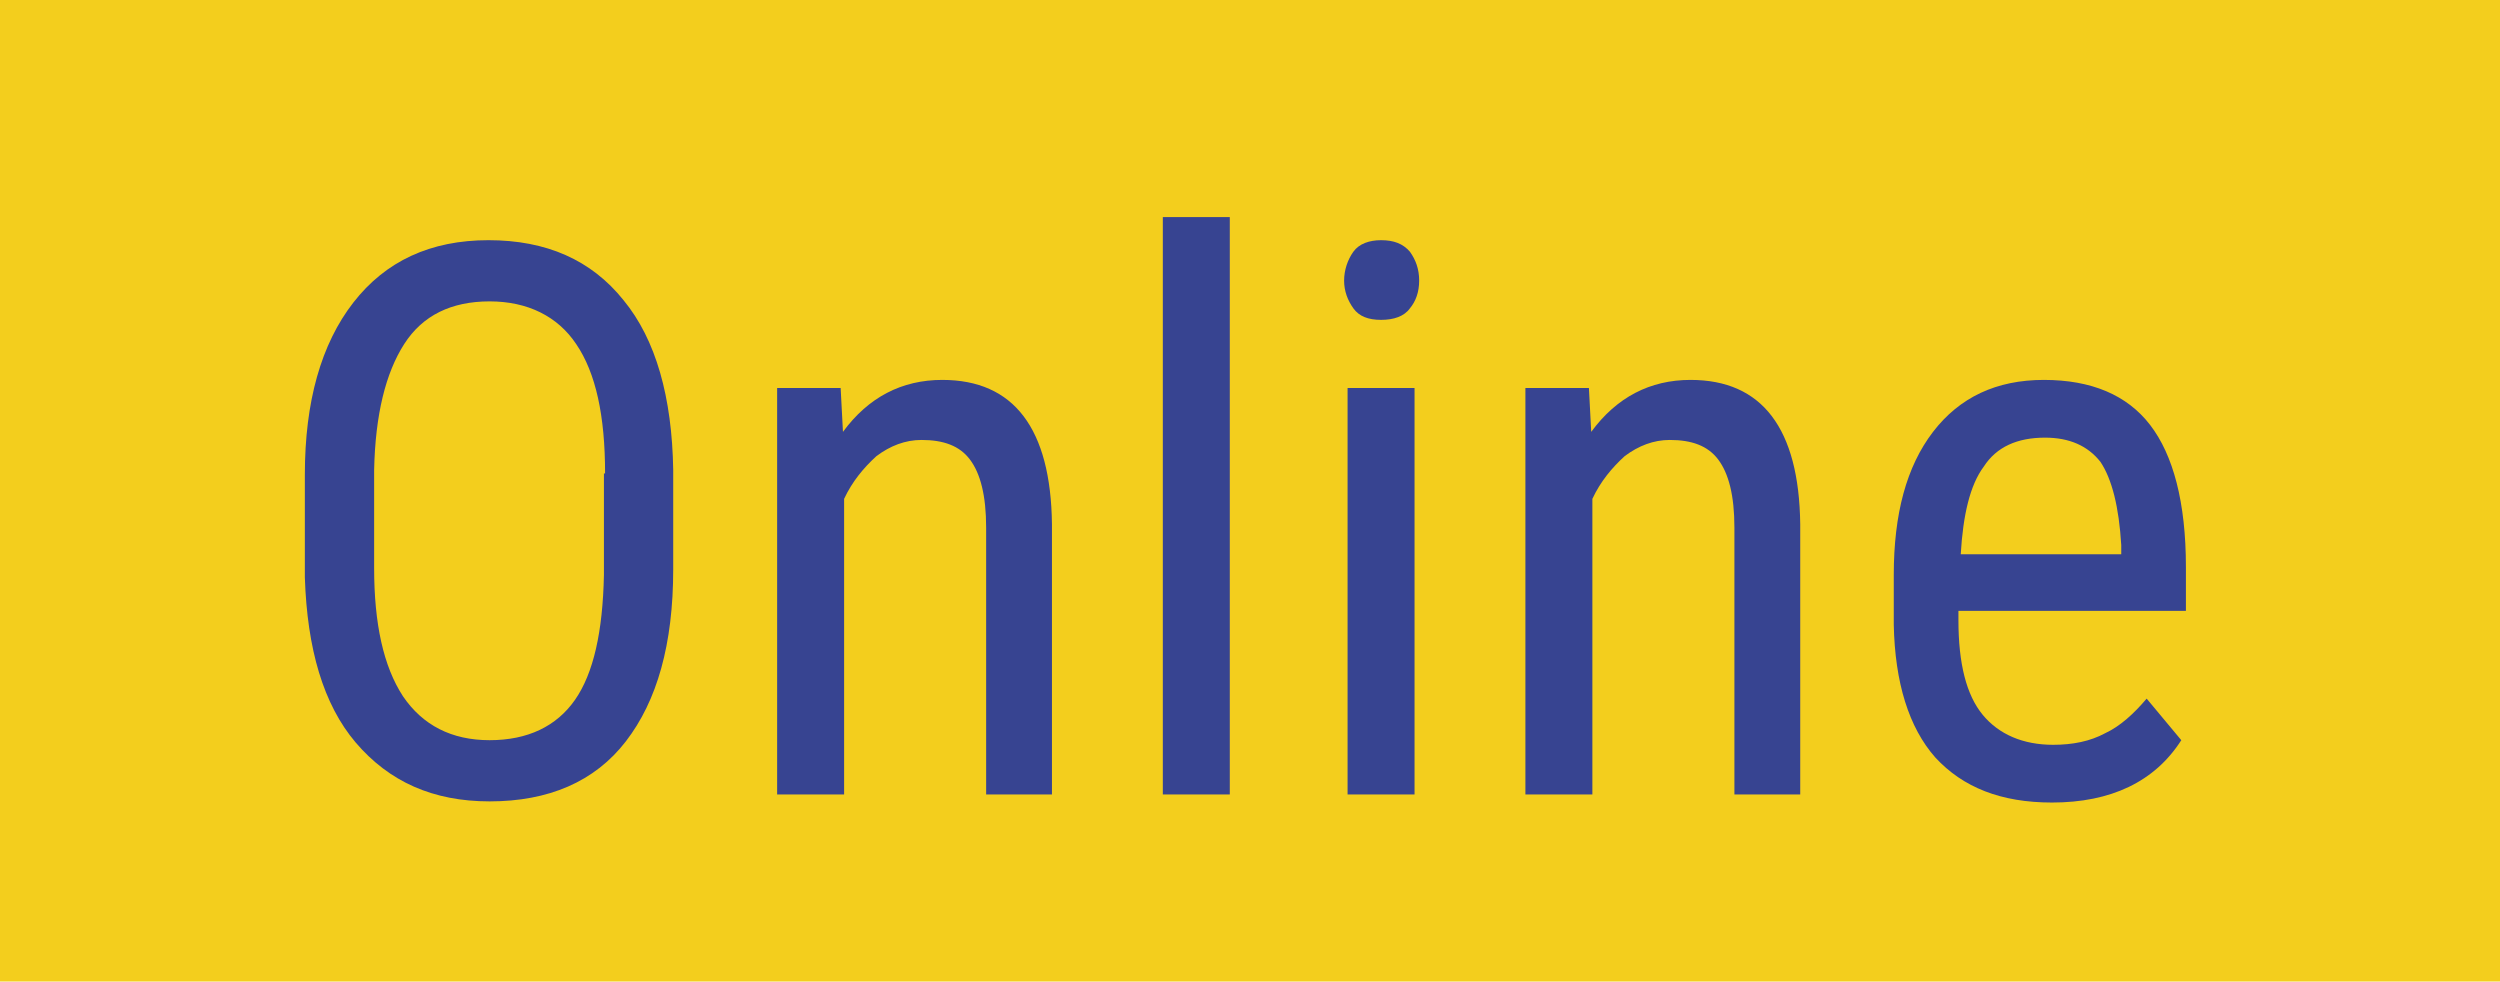 <?xml version="1.0" encoding="utf-8"?>
<!-- Generator: Adobe Illustrator 23.1.1, SVG Export Plug-In . SVG Version: 6.00 Build 0)  -->
<svg version="1.1" id="Ebene_1" xmlns="http://www.w3.org/2000/svg" xmlns:xlink="http://www.w3.org/1999/xlink" x="0px" y="0px"
	 viewBox="0 0 216.5 85" style="enable-background:new 0 0 216.5 85;" xml:space="preserve">
<style type="text/css">
	.st0{fill:#374491;}
	.st1{fill:#F3CE1D;}
	.st2{fill:#FFFFFF;}
</style>
<rect class="st1" width="216.5" height="85"/>
<g>
	<path class="st0" d="M58.3,49.3c0,6.5-1.4,11.4-4.1,14.9s-6.7,5.2-11.8,5.2c-4.9,0-8.7-1.7-11.6-5.1C28,61,26.6,56.2,26.4,50v-8.9
		c0-6.3,1.4-11.3,4.2-14.9s6.7-5.4,11.7-5.4c5,0,8.9,1.7,11.7,5.2c2.8,3.4,4.2,8.4,4.3,14.7V49.3z M52.4,41c0-5-0.8-8.7-2.5-11.2
		c-1.6-2.4-4.2-3.7-7.5-3.7c-3.3,0-5.8,1.2-7.4,3.7s-2.5,6.1-2.6,10.9v8.5c0,4.8,0.8,8.5,2.5,11.1c1.7,2.5,4.2,3.8,7.5,3.8
		s5.8-1.2,7.4-3.5c1.6-2.3,2.4-5.9,2.5-10.8V41z"/>
	<path class="st0" d="M72.8,33.6l0.2,3.8c2.2-3,5.1-4.5,8.6-4.5c6.2,0,9.4,4.2,9.5,12.5v23.4h-5.7V45.7c0-2.8-0.5-4.7-1.4-5.9
		c-0.9-1.2-2.3-1.7-4.2-1.7c-1.4,0-2.7,0.5-3.9,1.4c-1.1,1-2.1,2.2-2.8,3.7v25.6h-5.8V33.6H72.8z"/>
	<path class="st0" d="M106.5,68.8h-5.8v-50h5.8V68.8z"/>
	<path class="st0" d="M122.9,24.3c0,1-0.3,1.8-0.8,2.4c-0.5,0.7-1.4,1-2.5,1c-1.1,0-1.9-0.3-2.4-1c-0.5-0.7-0.8-1.5-0.8-2.4
		s0.3-1.8,0.8-2.5c0.5-0.7,1.4-1,2.4-1c1.1,0,1.9,0.3,2.5,1C122.6,22.5,122.9,23.3,122.9,24.3z M122.5,68.8h-5.8V33.6h5.8V68.8z"/>
	<path class="st0" d="M137.6,33.6l0.2,3.8c2.2-3,5.1-4.5,8.6-4.5c6.2,0,9.4,4.2,9.5,12.5v23.4h-5.7V45.7c0-2.8-0.5-4.7-1.4-5.9
		c-0.9-1.2-2.3-1.7-4.2-1.7c-1.4,0-2.7,0.5-3.9,1.4c-1.1,1-2.1,2.2-2.8,3.7v25.6h-5.8V33.6H137.6z"/>
	<path class="st0" d="M177.7,69.5c-4.4,0-7.7-1.3-10.1-3.9c-2.3-2.6-3.5-6.5-3.6-11.5v-4.3c0-5.3,1.1-9.4,3.4-12.4
		c2.3-3,5.5-4.5,9.6-4.5c4.1,0,7.2,1.3,9.2,3.9s3.1,6.7,3.1,12.3v3.8h-19.7v0.8c0,3.8,0.7,6.5,2.1,8.2c1.4,1.7,3.5,2.6,6.1,2.6
		c1.7,0,3.2-0.3,4.5-1c1.3-0.6,2.5-1.7,3.6-3l3,3.6C186.6,67.7,182.8,69.5,177.7,69.5z M177.1,37.9c-2.4,0-4.2,0.8-5.3,2.5
		c-1.2,1.6-1.8,4.2-2,7.6h13.9v-0.8c-0.2-3.3-0.8-5.7-1.8-7.2C180.8,38.6,179.2,37.9,177.1,37.9z"/>
</g>
</svg>

